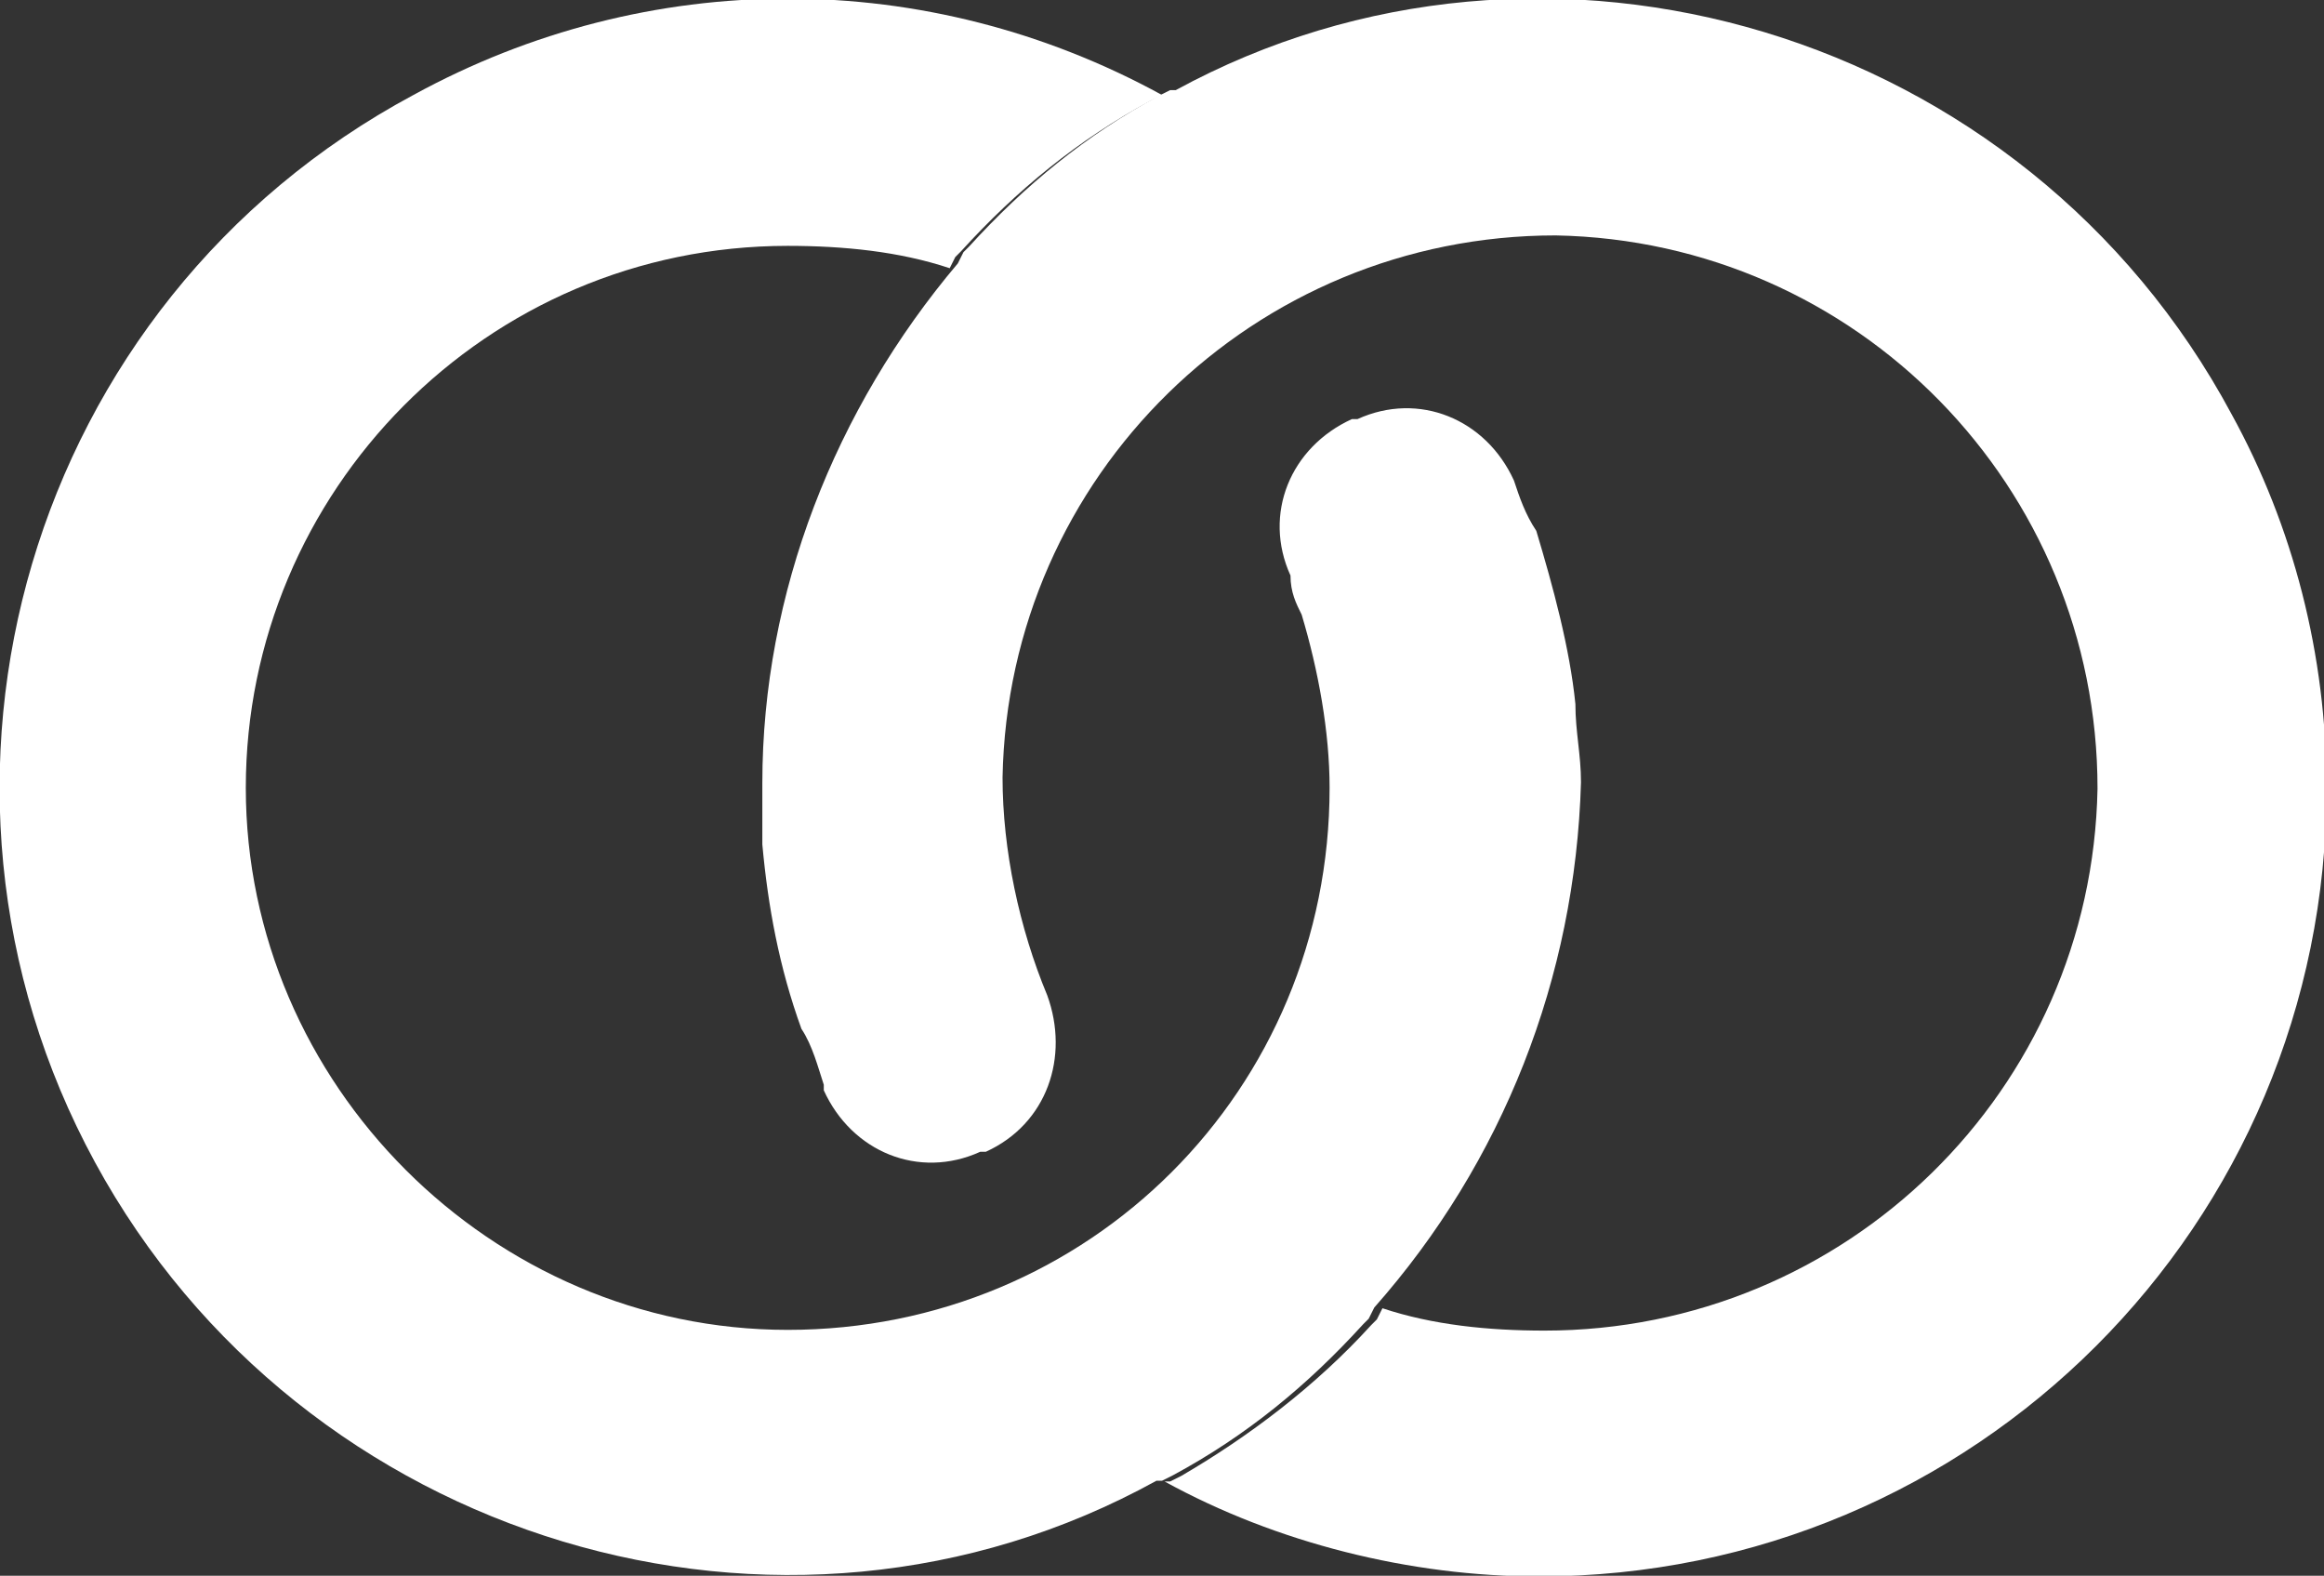 <svg xmlns="http://www.w3.org/2000/svg" xmlns:xlink="http://www.w3.org/1999/xlink" id="Livello_1" x="0px" y="0px" viewBox="0 0 41.6 28.2" style="enable-background:new 0 0 41.6 28.2;" xml:space="preserve"><rect x="0" y="0" width="41.6" height="28.2" fill="#333333" stroke="none"/><style type="text/css">	.st0{fill:#FFFFFF;}</style><g id="Livello_2-2" transform="translate(0 0)">	<g id="Raggruppa_2828" transform="translate(13.446 0.013)">		<path id="Tracciato_2870" class="st0" d="M28.2,14.1c0,7.8-6.3,14.1-14.1,14.1c-2.3,0-4.7-0.6-6.7-1.7l0.1,0l0.2-0.1l0,0   c1.2-0.7,2.4-1.6,3.4-2.7l0.1-0.1l0.1-0.2l0,0c0.9,0.3,1.9,0.4,2.9,0.4c5.4,0,9.8-4.3,9.9-9.7c0-5.4-4.3-9.8-9.7-9.9   c-5.4,0-9.8,4.3-9.9,9.7c0,1.3,0.3,2.7,0.8,3.9c0.4,1.1,0,2.3-1.1,2.8l-0.1,0c-1.1,0.5-2.3,0-2.8-1.1c0,0,0-0.1,0-0.1   c-0.1-0.3-0.2-0.7-0.4-1c-0.4-1.1-0.6-2.2-0.7-3.3c0-0.4,0-0.7,0-1.1c0-3.4,1.3-6.7,3.5-9.3l0,0l0.1-0.2l0.1-0.1   c1-1.1,2.1-2,3.4-2.7l0,0l0.2-0.1l0.1,0C14.2-2,22.8,0.5,26.5,7.4C27.6,9.4,28.2,11.7,28.2,14.1z"></path>	</g>	<g id="Raggruppa_2829">		<path id="Tracciato_2871" class="st0" d="M24.6,23.4L24.6,23.4l-0.1,0.2l-0.1,0.1c-1,1.1-2.1,2-3.4,2.7l0,0l-0.2,0.1l-0.1,0   C14,30.2,5.4,27.6,1.7,20.8S0.5,5.4,7.4,1.7c4.2-2.3,9.2-2.3,13.4,0l0,0l-0.2,0.1l0,0c-1.3,0.7-2.4,1.6-3.4,2.7l-0.1,0.1L17,4.8   l0,0c-0.9-0.3-1.9-0.4-2.9-0.4c-5.4,0-9.7,4.4-9.7,9.7s4.4,9.7,9.7,9.7c5.4,0,9.7-4.3,9.7-9.7c0-1-0.2-2.1-0.5-3.1   c-0.1-0.2-0.2-0.4-0.2-0.7c-0.5-1.1,0-2.3,1.1-2.8l0.1,0c1.1-0.5,2.3,0,2.8,1.1c0,0,0,0,0,0c0.1,0.3,0.2,0.6,0.4,0.9   c0.3,1,0.6,2.1,0.7,3.1c0,0.5,0.1,0.9,0.1,1.4C28.2,17.5,26.9,20.8,24.6,23.4z"></path>	</g></g></svg>